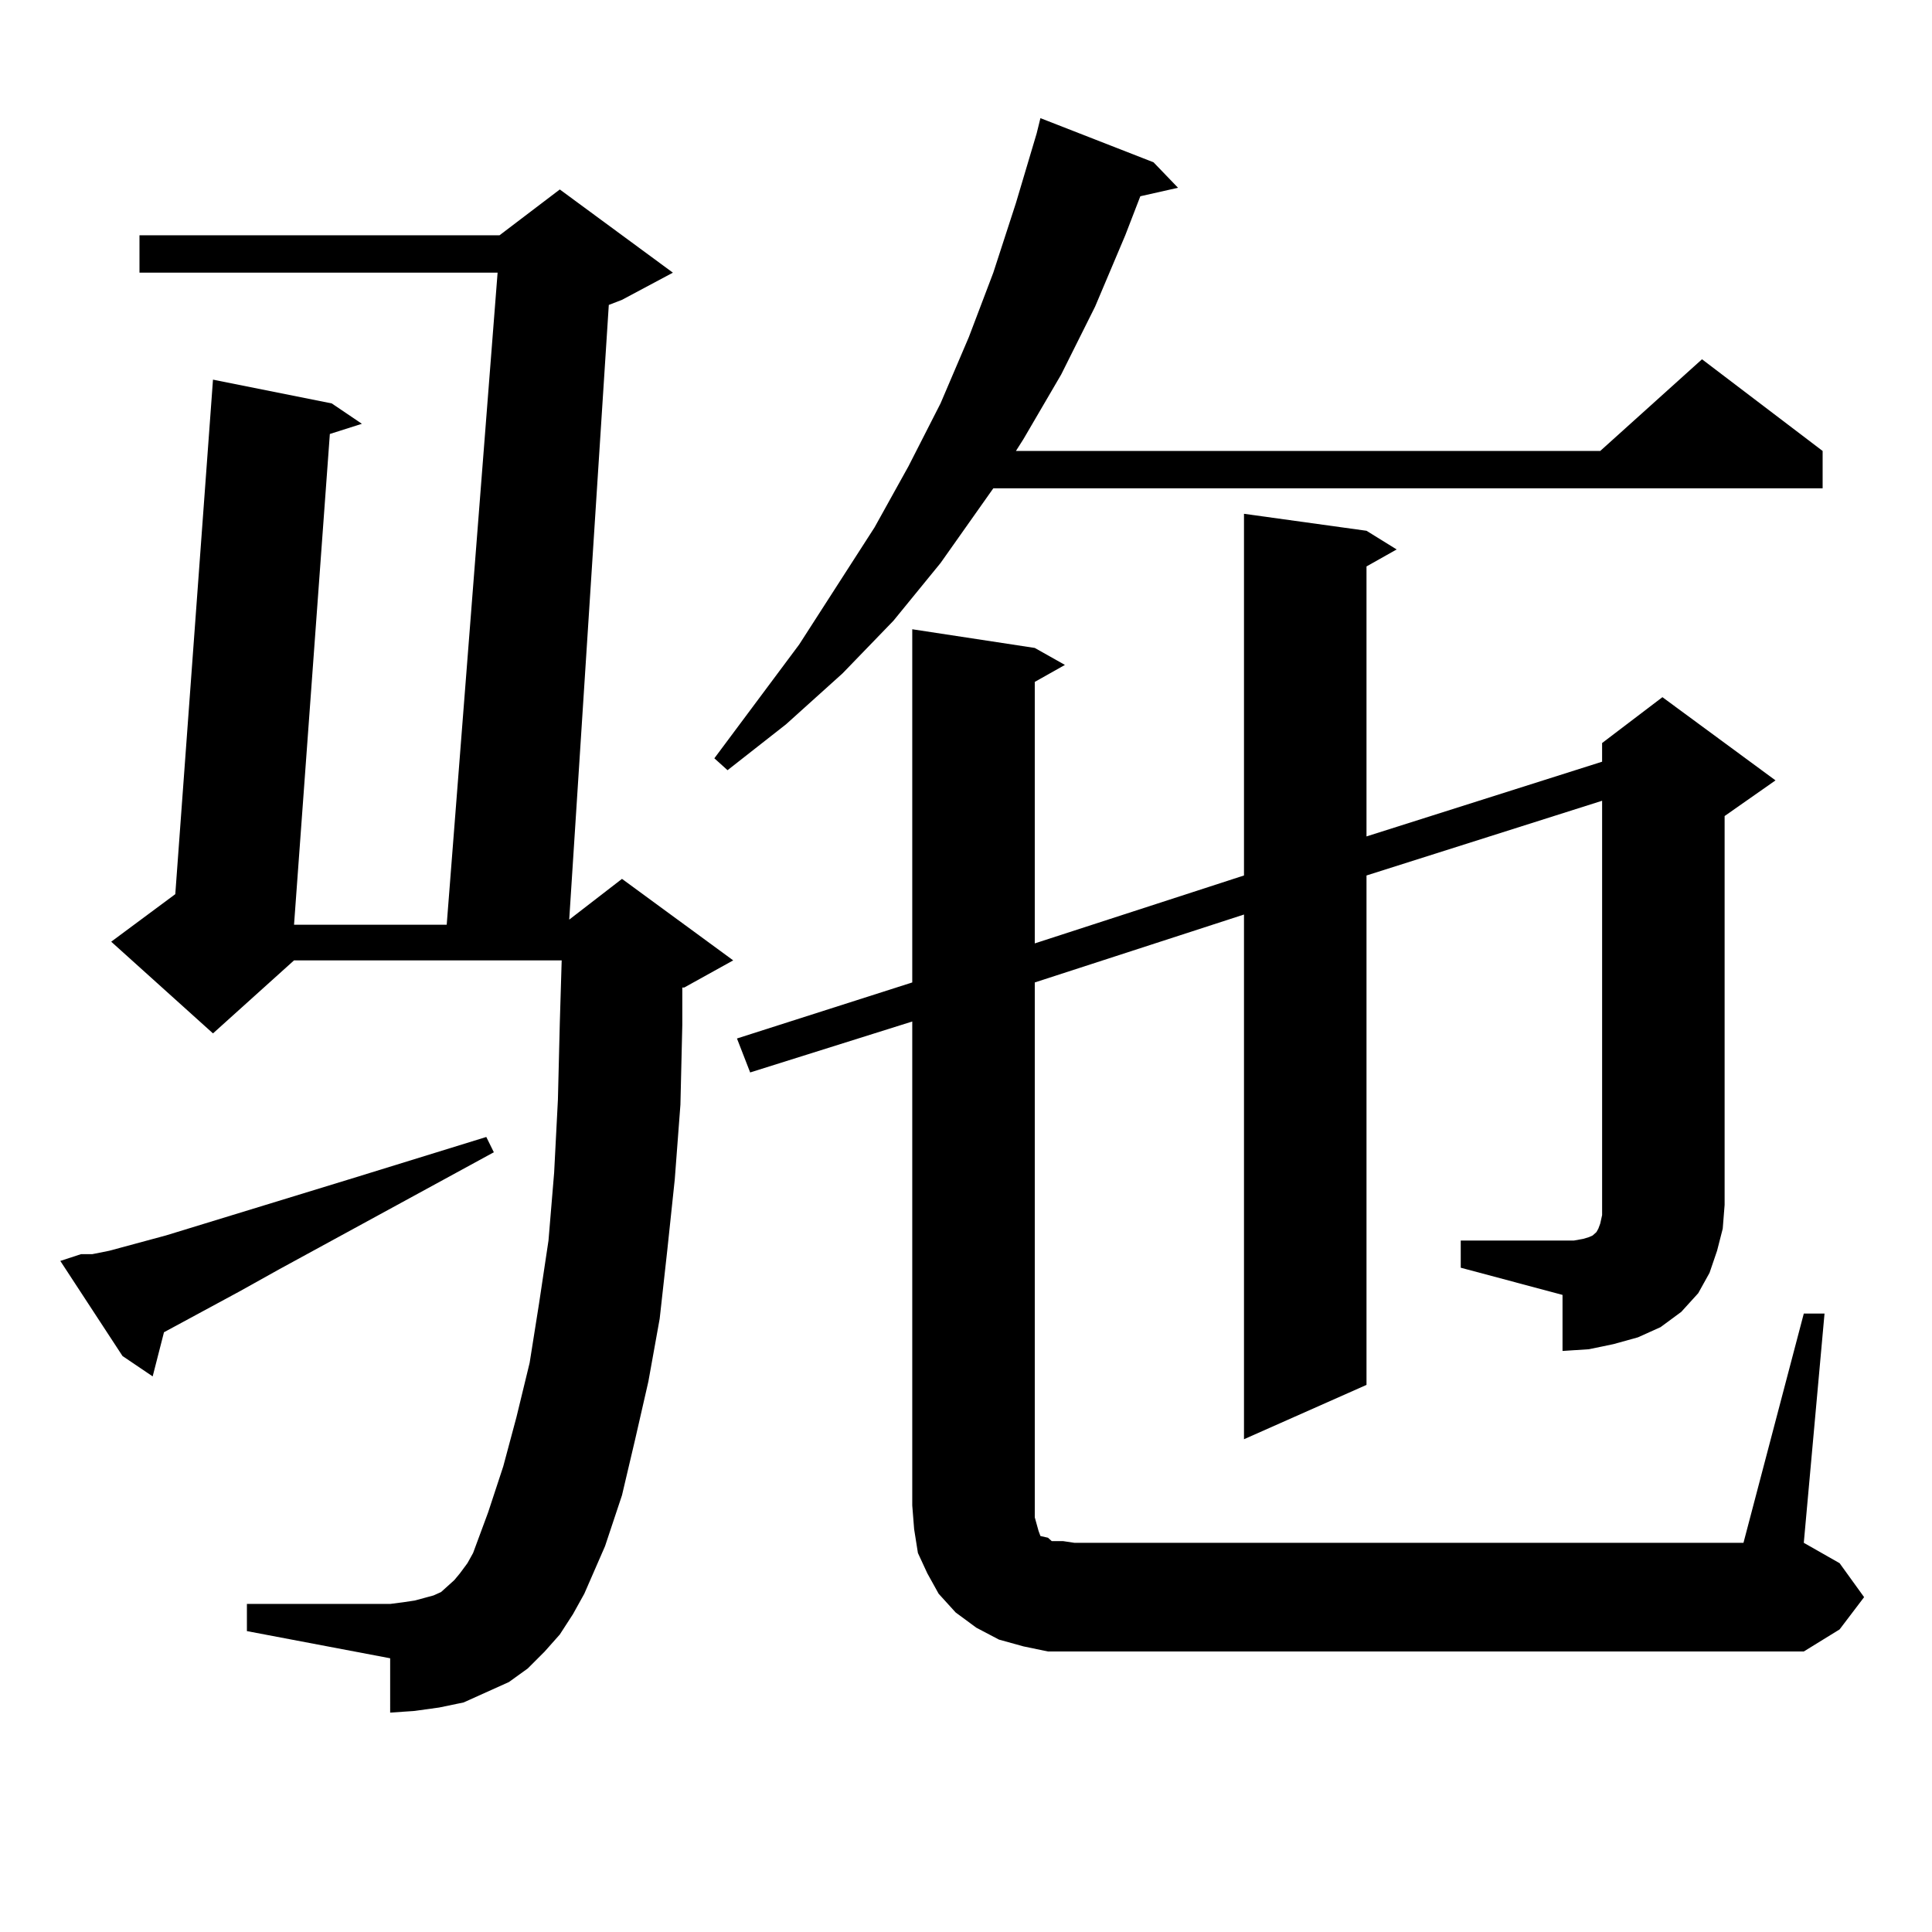 <?xml version="1.0" encoding="utf-8"?>
<!-- Generator: Adobe Illustrator 16.0.0, SVG Export Plug-In . SVG Version: 6.00 Build 0)  -->
<!DOCTYPE svg PUBLIC "-//W3C//DTD SVG 1.1//EN" "http://www.w3.org/Graphics/SVG/1.1/DTD/svg11.dtd">
<svg version="1.1" id="图层_1" xmlns="http://www.w3.org/2000/svg" xmlns:xlink="http://www.w3.org/1999/xlink" x="0px" y="0px"
	 width="1000px" height="1000px" viewBox="0 0 1000 1000" enable-background="new 0 0 1000 1000" xml:space="preserve">
<path d="M41.951,649.141h5.854l8.78-1.758l29.268-7.91l97.559-29.883l68.291-21.094l3.902,7.91l-111.217,60.645L123.9,668.477
	L84.876,689.57l-5.854,22.852l-15.609-10.547l-32.194-49.219L41.951,649.141z M289.75,846.016l-7.805,8.789l-8.78,8.789
	l-9.756,7.031l-11.707,5.273l-11.707,5.273l-12.683,2.637l-12.683,1.758l-12.683,0.879V858.32l-74.145-14.063v-14.063h74.145
	l6.829-0.879l5.854-0.879l9.756-2.637l3.902-1.758l6.829-6.152l2.927-3.516l3.902-5.273l2.927-5.273l7.805-21.094l7.805-23.73
	l6.829-25.488l6.829-28.125l4.878-30.762l4.878-32.52l2.927-35.156l1.951-37.793l0.976-39.551l0.976-32.52H152.192l-41.95,37.793
	L57.56,487.422l33.17-24.609l19.512-266.309l61.462,12.305l15.609,10.547l-16.585,5.273l-18.536,254.004h79.022l26.341-337.5H72.194
	v-19.336h186.337l31.219-23.73l58.535,43.066l-26.341,14.063l-6.829,2.637l-20.487,318.164l27.316-21.094l57.56,42.188
	l-25.365,14.063h-0.976v19.336l-0.976,41.309l-2.927,38.672l-3.902,36.914l-3.902,35.156l-5.854,32.52l-6.829,29.883l-6.829,29.004
	l-8.78,26.367l-10.731,24.609l-5.854,10.547L289.75,846.016z M597.059,84.004l12.683,13.184l-19.512,4.395l-7.805,20.215
	l-15.609,36.914l-17.561,35.156l-19.512,33.398l-3.902,6.152h302.432l52.682-47.461l62.438,47.461v19.336H514.134l-27.316,38.672
	l-24.39,29.883l-26.341,27.246l-29.268,26.367l-30.243,23.73l-6.829-6.152l43.901-58.887l39.023-60.645l17.561-31.641l16.585-32.52
	l14.634-34.277l12.683-33.398l11.707-36.035l10.731-36.035l1.951-7.91L597.059,84.004z M756.08,642.109h52.682h5.854l4.878-0.879
	l2.927-0.879l1.951-0.879l1.951-1.758l0.976-1.758l0.976-2.637l0.976-4.395v-5.273v-209.18L707.3,453.145v263.672l-63.413,28.125
	V473.359l-108.29,35.156v270.703v6.152l0.976,3.516l0.976,3.516l0.976,2.637l3.902,0.879l1.951,1.758h5.854l5.854,0.879h346.333
	l31.219-118.652h10.731l-10.731,118.652l18.536,10.547l12.683,17.578l-12.683,16.699l-18.536,11.426H556.084h-13.658l-12.683-2.637
	l-12.683-3.516l-11.707-6.152l-10.731-7.91l-8.78-9.668l-5.854-10.547l-4.878-10.547l-1.951-12.305l-0.976-12.305V528.73
	l-83.9,26.367l-6.829-17.578l90.729-29.004V325.703l63.413,9.668l15.609,8.789l-15.609,8.789v135.352l108.29-35.156V265.938
	l63.413,8.789l15.609,9.668l-15.609,8.789V432.93l121.948-38.672v-9.668l31.219-23.73l58.535,43.066l-26.341,18.457v201.27
	l-0.976,12.305l-2.927,11.426l-3.902,11.426l-5.854,10.547l-8.78,9.668l-10.731,7.91l-11.707,5.273l-12.683,3.516l-12.683,2.637
	l-13.658,0.879v-29.004l-52.682-14.063V642.109z"/>
</svg>
